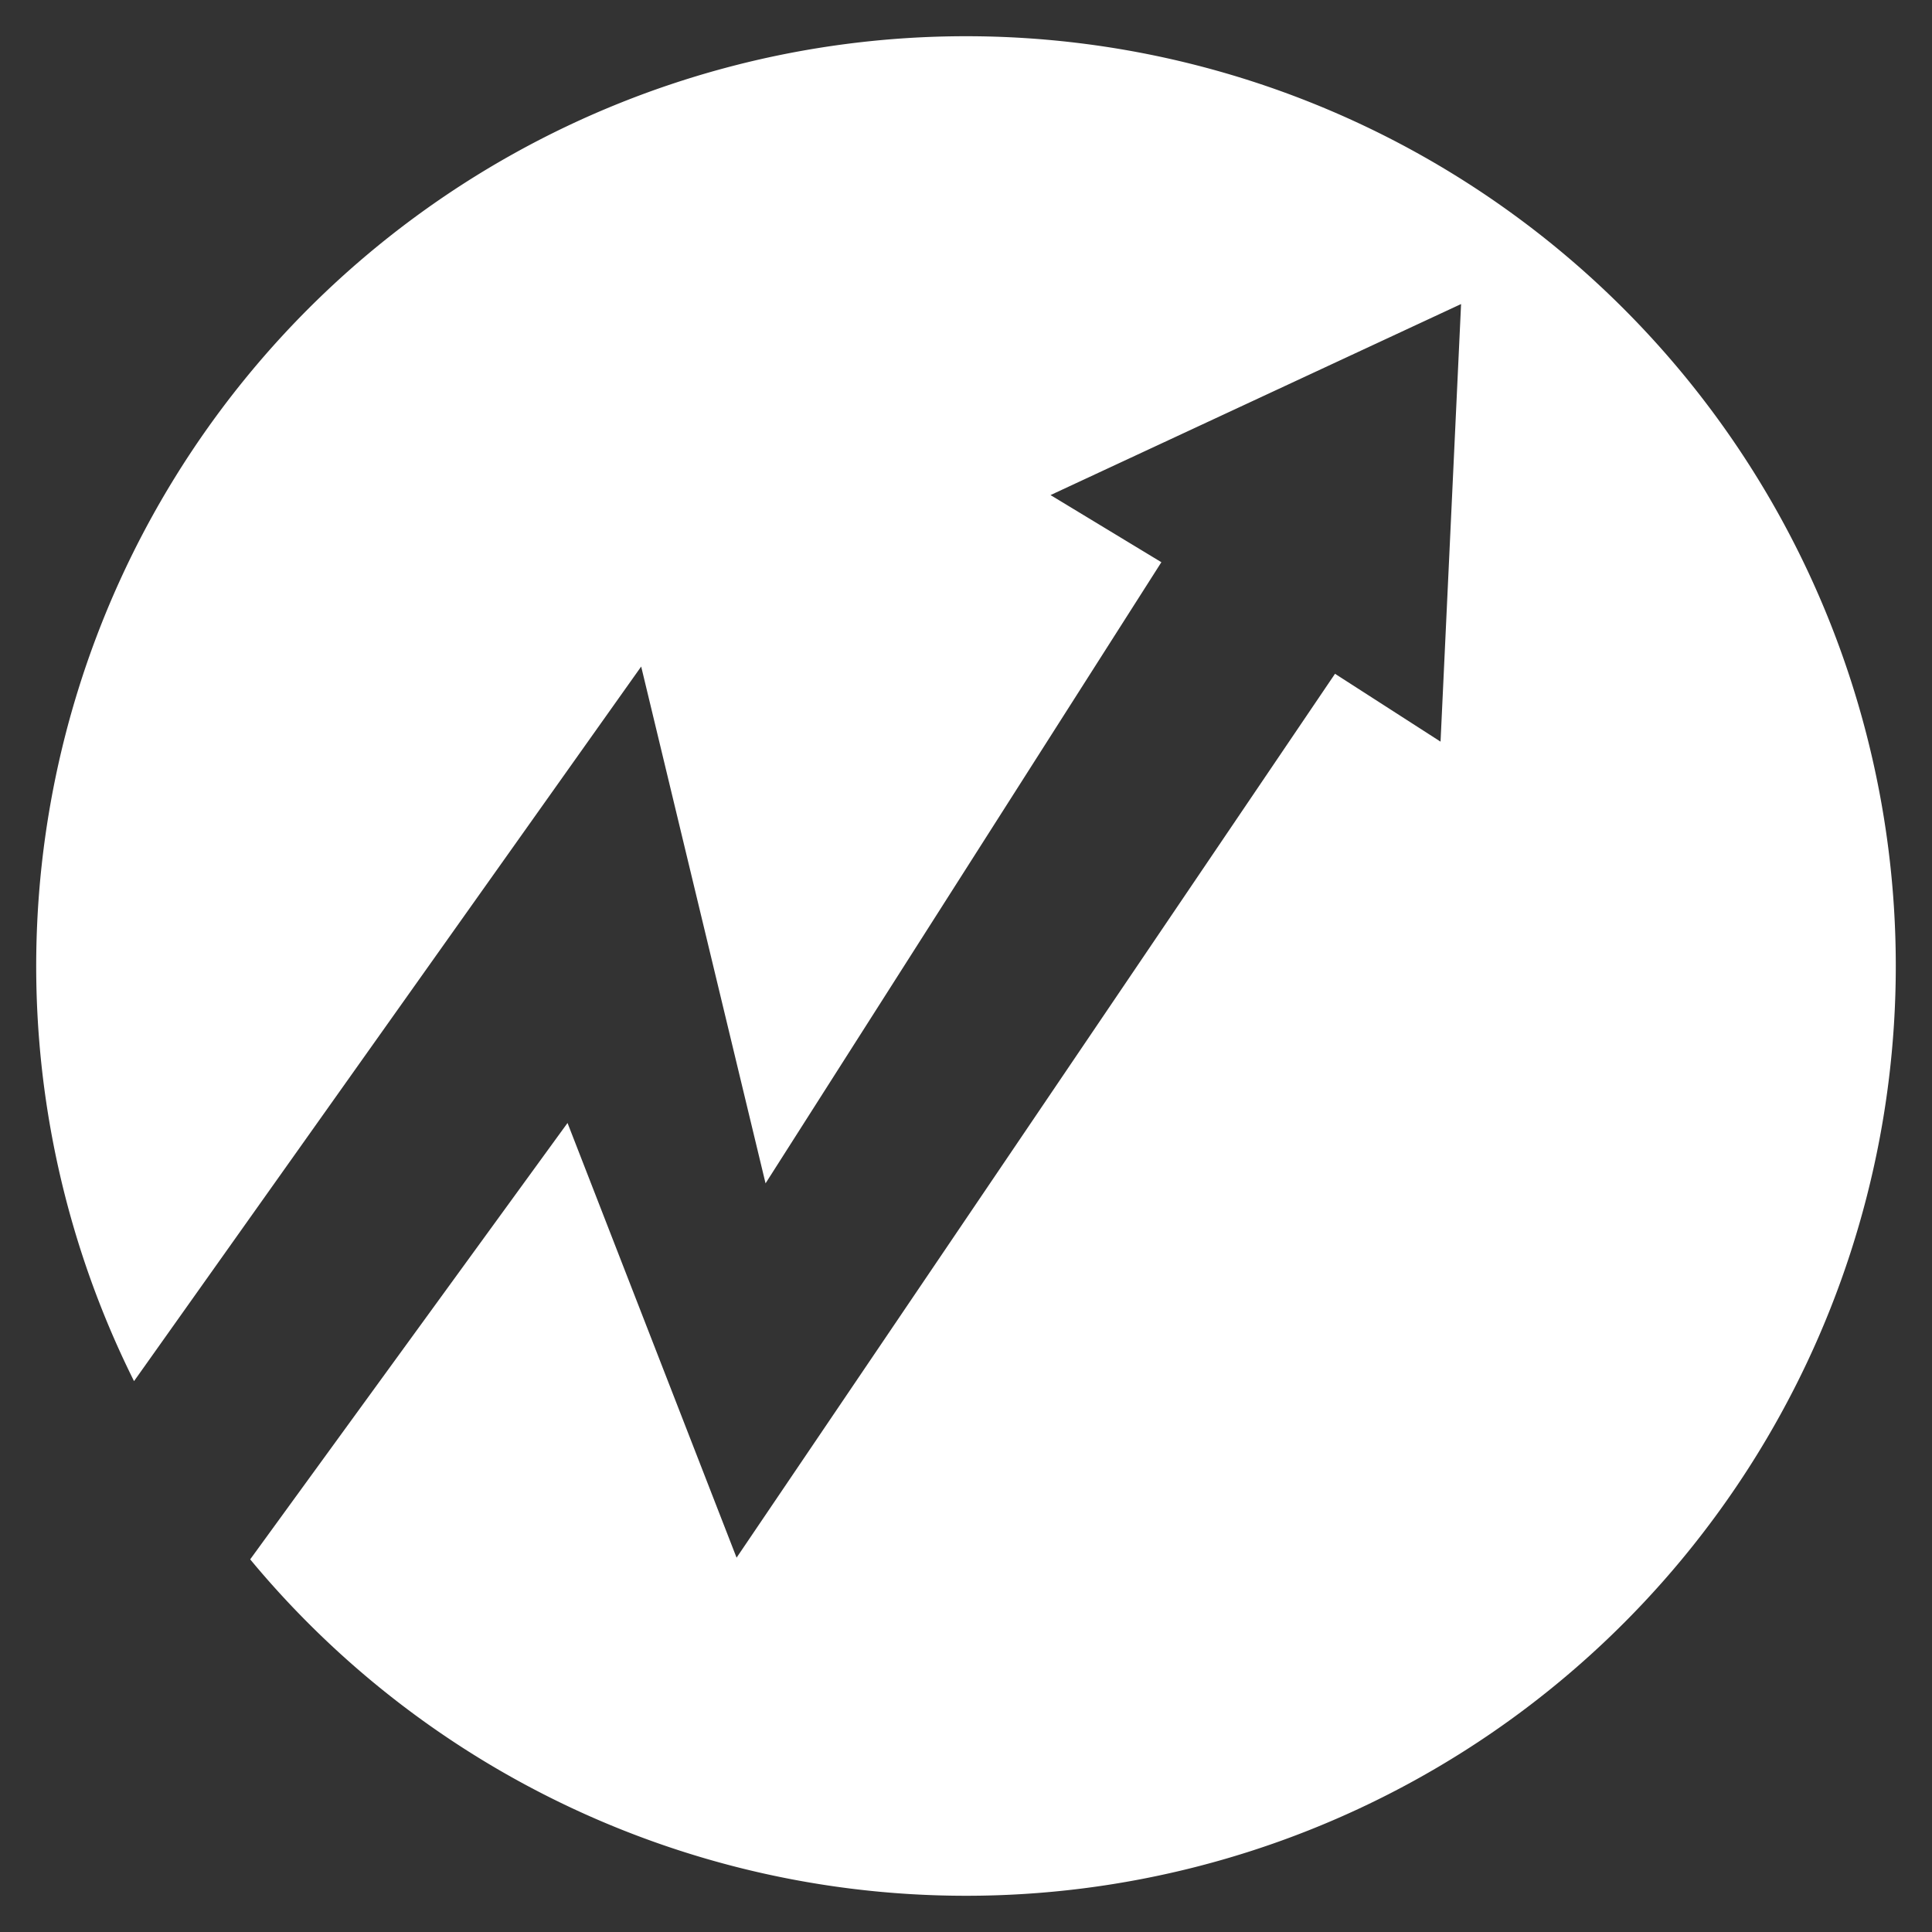 <svg id="圖層_1" data-name="圖層 1" xmlns="http://www.w3.org/2000/svg" viewBox="0 0 80 80"><rect x="0" y="0" width="80" height="80" fill="#333333" stroke="none"/><defs><style>.cls-1{fill:#fff;}</style></defs><path class="cls-1" d="M40,1.5A38.5,38.5,0,0,0,5.55,57.19l21-29.59L31.7,49,48.09,23.28,43.5,20.5l17-7.91-.85,18.12L55.28,27.9,30.5,64.5l-7-18L10.36,64.57A38.5,38.5,0,1,0,40,1.5Z"/></svg>
